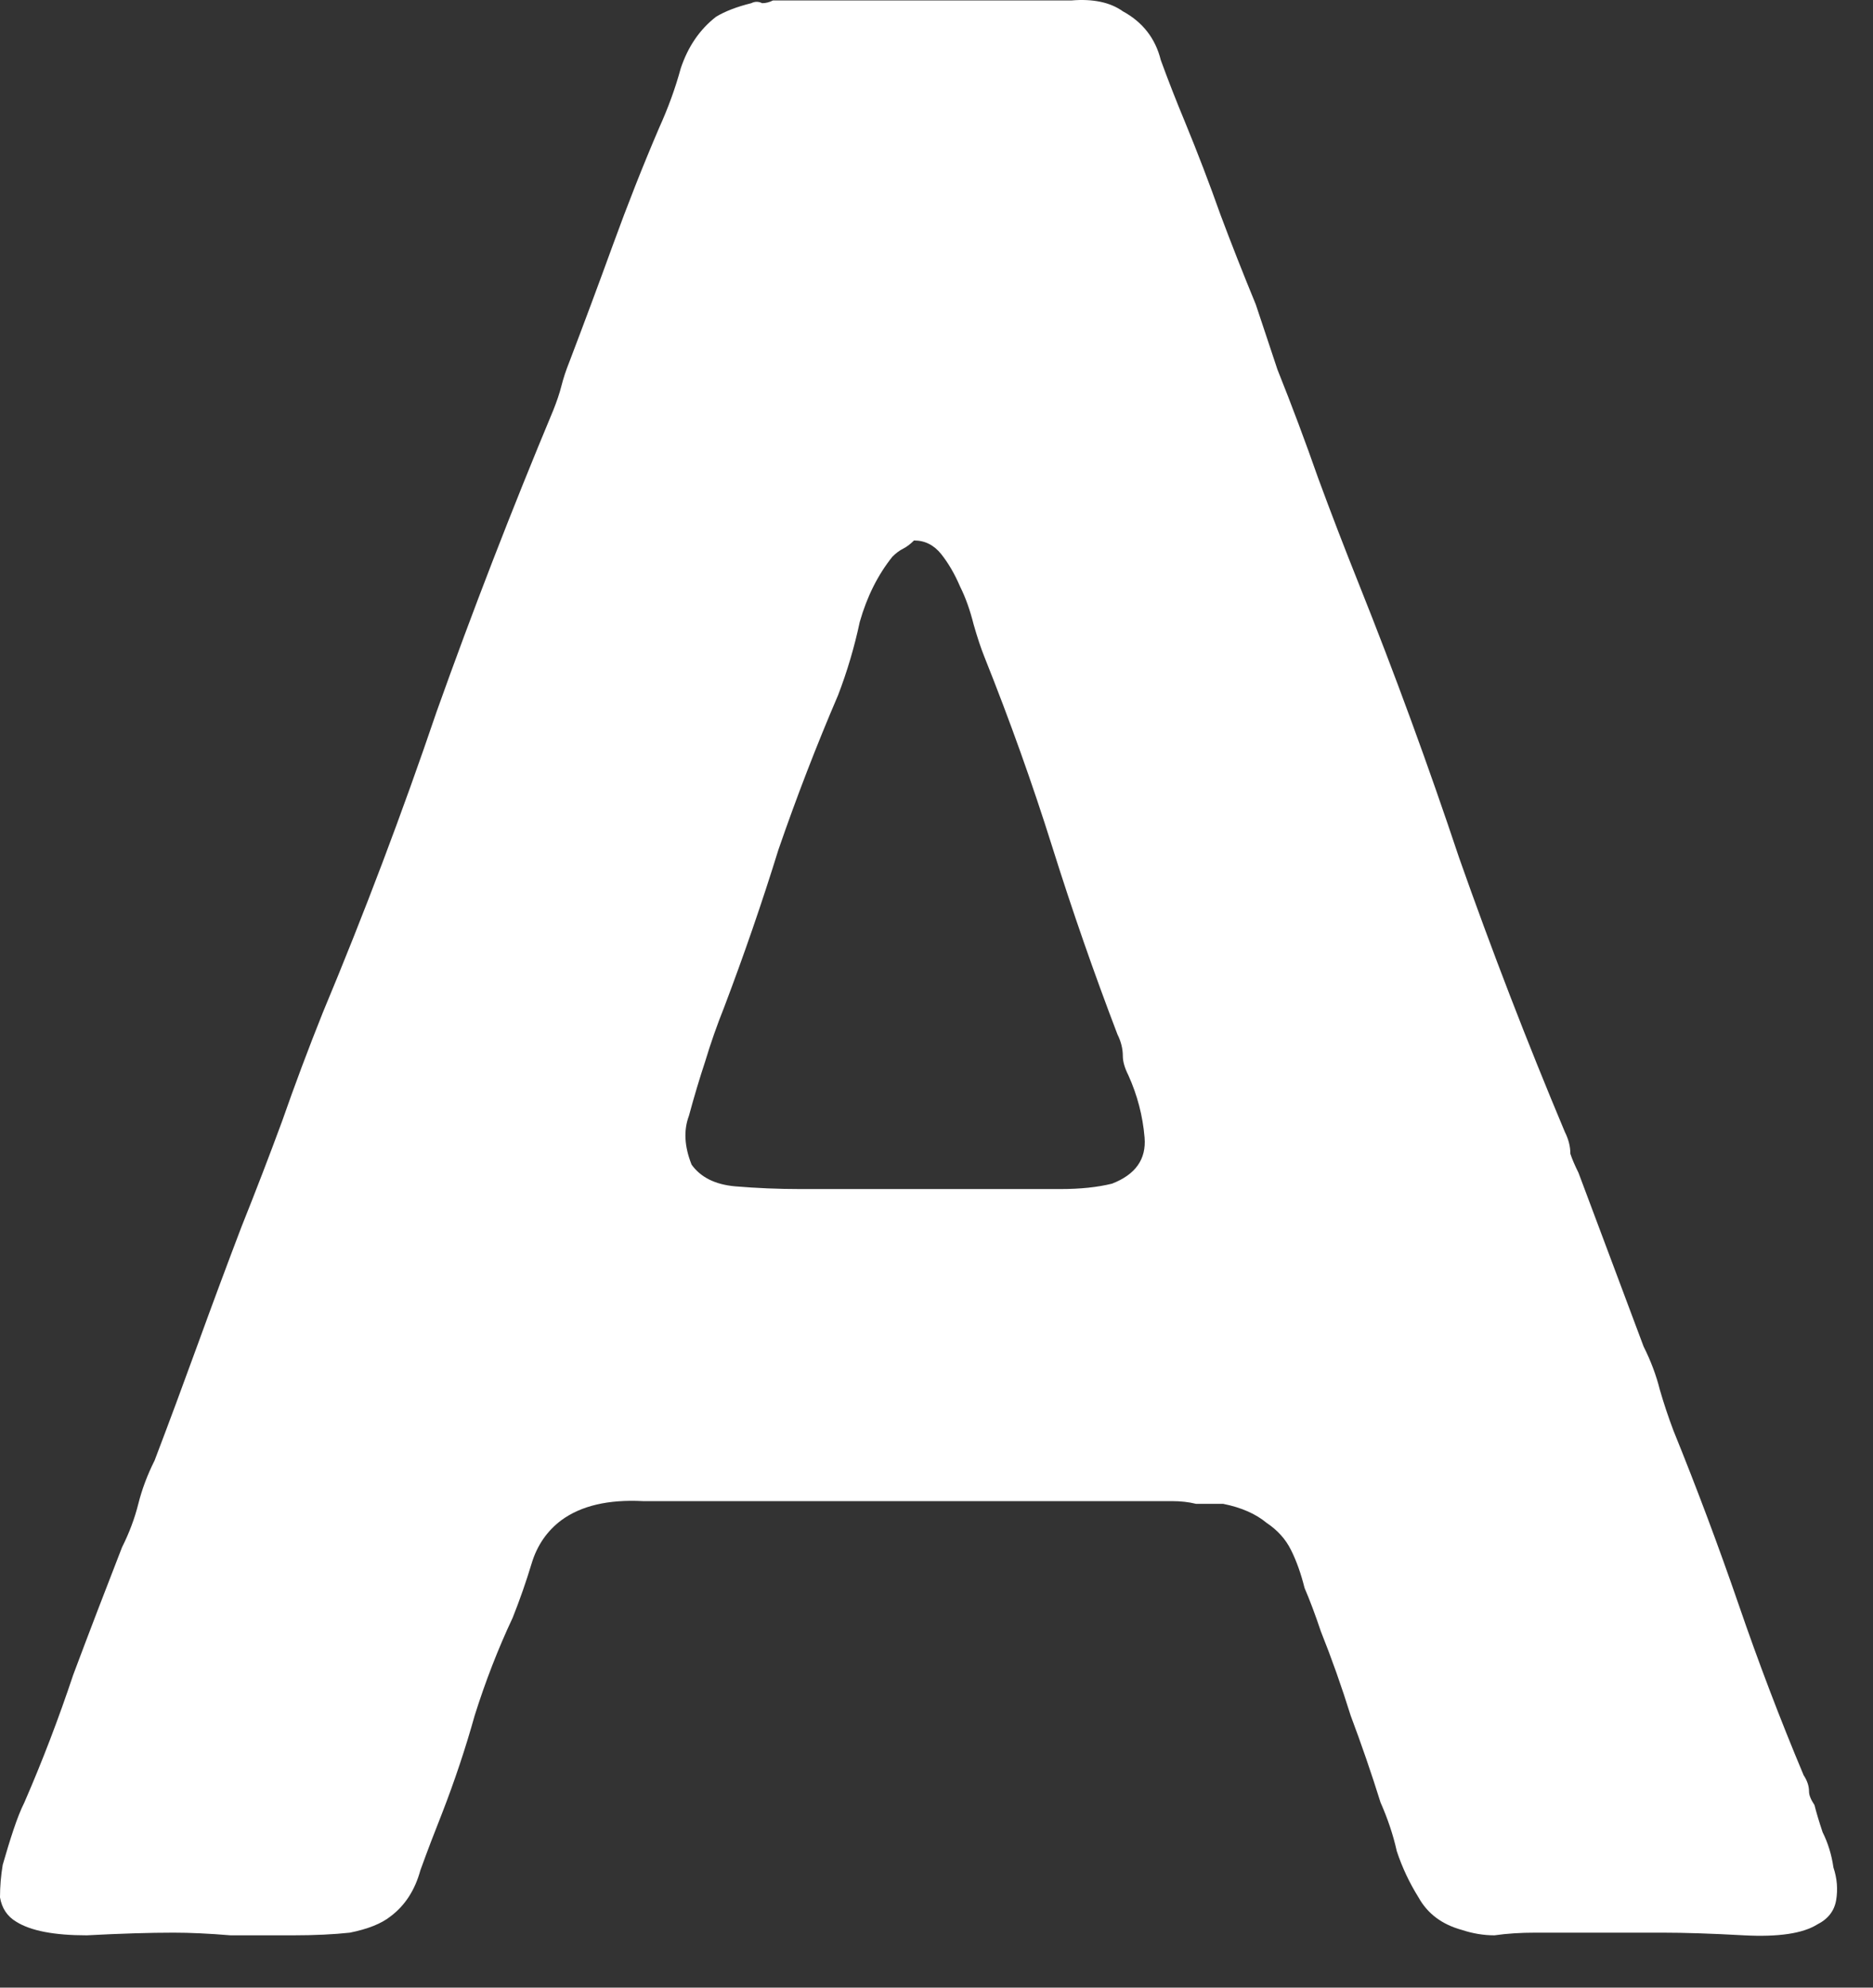 <?xml version="1.0" encoding="utf-8"?>
<svg xmlns="http://www.w3.org/2000/svg" fill="none" height="100%" overflow="visible" preserveAspectRatio="none" style="display: block;" viewBox="0 0 33 35" width="100%">
<rect x="0" y="0" width="33" height="35" fill="#333333" stroke="none"/>
<path d="M31.969 31.785C32.001 31.913 32.048 32.072 32.112 32.263C32.208 32.455 32.271 32.662 32.303 32.885C32.367 33.076 32.383 33.267 32.351 33.458C32.319 33.649 32.208 33.792 32.017 33.888C31.762 34.047 31.332 34.111 30.726 34.079C30.153 34.047 29.675 34.032 29.293 34.032H27.047C26.792 34.032 26.553 34.047 26.33 34.079C26.139 34.079 25.948 34.047 25.757 33.984C25.406 33.888 25.151 33.697 24.992 33.41C24.833 33.155 24.705 32.885 24.61 32.598C24.546 32.311 24.45 32.025 24.323 31.738C24.164 31.228 23.988 30.718 23.797 30.209C23.638 29.699 23.463 29.205 23.272 28.727C23.176 28.441 23.081 28.186 22.985 27.963C22.921 27.708 22.842 27.485 22.746 27.294C22.651 27.102 22.507 26.943 22.316 26.816C22.125 26.657 21.87 26.545 21.551 26.481C21.392 26.481 21.233 26.481 21.073 26.481C20.946 26.449 20.803 26.433 20.643 26.433H13.093C12.552 26.433 11.962 26.433 11.325 26.433C10.72 26.402 10.242 26.513 9.892 26.768C9.637 26.959 9.462 27.214 9.366 27.533C9.27 27.851 9.159 28.17 9.032 28.488C8.777 29.03 8.554 29.603 8.363 30.209C8.203 30.782 8.012 31.355 7.789 31.929C7.662 32.248 7.534 32.582 7.407 32.932C7.311 33.283 7.136 33.554 6.881 33.745C6.722 33.872 6.483 33.968 6.164 34.032C5.878 34.063 5.543 34.079 5.161 34.079C4.81 34.079 4.444 34.079 4.062 34.079C3.679 34.047 3.345 34.032 3.058 34.032C2.644 34.032 2.134 34.047 1.529 34.079C0.956 34.079 0.542 34 0.287 33.84C0.127 33.745 0.032 33.601 0 33.41C0 33.219 0.016 33.028 0.048 32.837C0.112 32.614 0.175 32.407 0.239 32.216C0.303 32.025 0.366 31.865 0.43 31.738C0.749 31.005 1.035 30.256 1.29 29.492C1.577 28.727 1.864 27.979 2.15 27.246C2.278 26.991 2.373 26.736 2.437 26.481C2.501 26.226 2.596 25.972 2.724 25.717C2.979 25.048 3.233 24.363 3.488 23.662C3.743 22.961 3.998 22.276 4.253 21.607C4.508 20.97 4.747 20.349 4.97 19.744C5.193 19.106 5.432 18.469 5.687 17.832C6.419 16.08 7.088 14.312 7.694 12.528C8.331 10.744 9.016 8.976 9.748 7.224C9.812 7.064 9.86 6.921 9.892 6.794C9.924 6.666 9.971 6.523 10.035 6.363C10.29 5.694 10.545 5.01 10.8 4.309C11.055 3.608 11.325 2.923 11.612 2.254C11.771 1.903 11.899 1.553 11.994 1.203C12.122 0.82 12.329 0.518 12.616 0.295C12.775 0.199 12.982 0.119 13.237 0.056C13.3 0.024 13.364 0.024 13.428 0.056C13.492 0.056 13.555 0.04 13.619 0.008H17.824C18.174 0.008 18.525 0.008 18.875 0.008C19.258 -0.024 19.56 0.04 19.783 0.199C20.134 0.39 20.357 0.677 20.452 1.059C20.58 1.41 20.723 1.776 20.882 2.158C21.105 2.7 21.312 3.241 21.504 3.783C21.695 4.293 21.902 4.818 22.125 5.36C22.189 5.551 22.252 5.742 22.316 5.933C22.38 6.125 22.443 6.316 22.507 6.507C22.762 7.144 23.001 7.781 23.224 8.418C23.447 9.024 23.686 9.645 23.941 10.282C24.578 11.875 25.167 13.484 25.709 15.108C26.282 16.733 26.903 18.342 27.572 19.935C27.636 20.062 27.668 20.189 27.668 20.317C27.7 20.413 27.748 20.524 27.811 20.651C28.003 21.161 28.194 21.671 28.385 22.181C28.576 22.69 28.767 23.2 28.958 23.71C29.086 23.965 29.181 24.219 29.245 24.474C29.309 24.697 29.388 24.936 29.484 25.191C29.898 26.21 30.28 27.23 30.631 28.249C30.981 29.269 31.363 30.272 31.778 31.26C31.841 31.355 31.873 31.451 31.873 31.547C31.873 31.61 31.905 31.69 31.969 31.785ZM19.592 20.843C20.006 20.683 20.198 20.413 20.166 20.03C20.134 19.648 20.038 19.282 19.879 18.931C19.815 18.804 19.783 18.692 19.783 18.597C19.783 18.469 19.752 18.342 19.688 18.214C19.274 17.131 18.891 16.032 18.541 14.917C18.191 13.802 17.792 12.687 17.346 11.572C17.282 11.413 17.219 11.222 17.155 10.999C17.091 10.744 17.012 10.521 16.916 10.33C16.821 10.107 16.709 9.916 16.582 9.756C16.454 9.597 16.295 9.517 16.104 9.517C16.04 9.581 15.976 9.629 15.913 9.661C15.849 9.693 15.785 9.74 15.722 9.804C15.467 10.123 15.275 10.505 15.148 10.951C15.053 11.397 14.925 11.827 14.766 12.241C14.383 13.133 14.033 14.041 13.714 14.965C13.428 15.889 13.109 16.813 12.759 17.736C12.631 18.055 12.52 18.374 12.424 18.692C12.329 18.979 12.233 19.297 12.138 19.648C12.042 19.903 12.058 20.189 12.185 20.508C12.345 20.731 12.6 20.858 12.95 20.89C13.332 20.922 13.714 20.938 14.097 20.938H17.729C18.015 20.938 18.334 20.938 18.684 20.938C19.035 20.938 19.337 20.906 19.592 20.843Z" fill="white" id="Vector"/>
</svg>